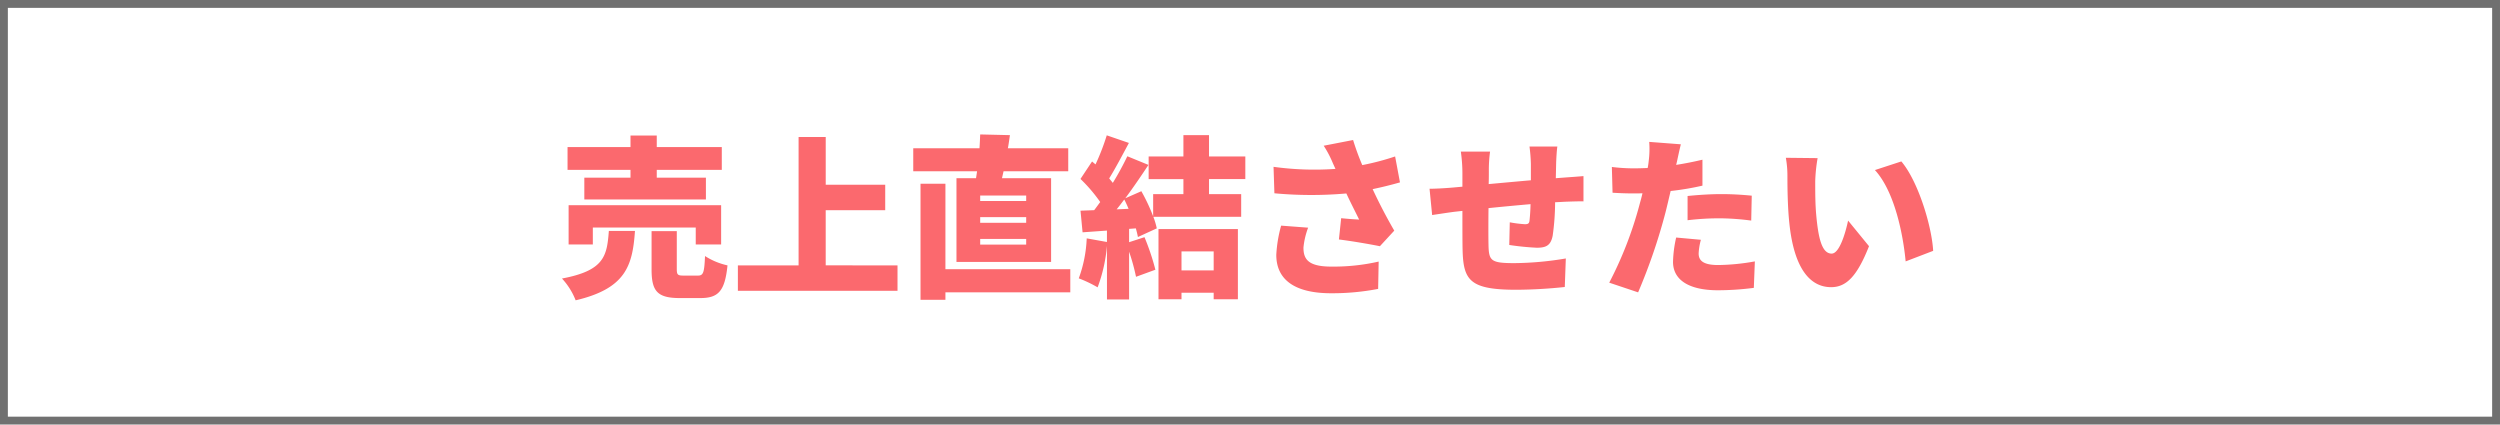 <svg xmlns="http://www.w3.org/2000/svg" width="318" height="54"><g data-name="長方形 185" fill="#fff" stroke="#707070"><path d="M0 0h318v54H0z" stroke="none"/><path fill="none" d="M.5.5h317v53H.5z"/></g><path data-name="パス 284" d="M80.2 22.6h-5.874v2.772h15.466V22.6H83.54v-.99h8.272v-2.9H83.54v-1.474H80.2v1.474h-8.008v2.9H80.2zm11.528 8.492V26.1h-19.4v4.994h3.08v-2.156h13.09v2.156zm-14.282-1.714c-.242 3.19-.572 5.038-5.962 6.05a8.771 8.771 0 011.738 2.772c6.378-1.5 7.238-4.4 7.546-8.822zm9.5 5.676c-.726 0-.858-.088-.858-.836V29.4H82.88v4.862c0 2.728.682 3.652 3.586 3.652h2.618c2.288 0 3.124-.88 3.454-4.158a8.733 8.733 0 01-2.86-1.188c-.088 2.134-.22 2.486-.9 2.486zm18.084-1.3v-7.016h7.57V23.5h-7.568v-6.072h-3.452v16.328h-7.722v3.234h20.306v-3.234zm25.5-8.184h-5.85v-.7h5.852zm0 2.772h-5.85v-.726h5.852zm0 2.772h-5.85v-.724h5.852zm-8.866-8.448v10.65H133.7V22.668h-6.248l.2-.88h8.228v-2.926h-7.68c.11-.55.176-1.1.264-1.672l-3.784-.09c-.022.55-.044 1.144-.088 1.76h-8.426v2.926h8.118c-.044.308-.088.594-.132.88zm14.478 11.574h-15.884V23.372h-3.168v14.762h3.168v-.946h15.884zm18.238-2.266v2.42h-4.092v-2.42zm-7.018 6.094h2.926v-.836h4.092v.836h3.08v-8.932h-10.1zm-5.324-11.44c.33-.4.638-.814.968-1.254.2.374.374.77.55 1.188zm16.368-3.85V19.9h-4.62v-2.71h-3.256v2.71h-4.422v2.882h4.422v1.914h-3.85v2.816a23.439 23.439 0 00-1.5-3.19l-2.046.9c1.034-1.386 2.046-2.882 2.948-4.246l-2.684-1.1a38.164 38.164 0 01-1.848 3.388c-.132-.176-.308-.374-.462-.572.77-1.232 1.672-2.948 2.508-4.51l-2.816-.968a28.879 28.879 0 01-1.43 3.7l-.44-.374-1.474 2.222a19.581 19.581 0 012.512 2.938c-.264.352-.506.7-.77 1.034l-1.738.066.264 2.75 3.1-.22v1.452l-2.574-.462a16.638 16.638 0 01-1.01 5.086 16.07 16.07 0 012.398 1.144 19.964 19.964 0 001.188-5.28v6.82h2.816v-6.072a25.626 25.626 0 01.88 3.19l2.464-.9a30.423 30.423 0 00-1.386-4.138l-1.958.638v-1.694l.858-.066c.11.4.2.77.264 1.1l2.4-1.1a9.815 9.815 0 00-.44-1.474h11.174v-2.882h-4.092v-1.914zm4.554 5.922a17.167 17.167 0 00-.616 3.718c0 3.212 2.42 4.884 6.974 4.884a30.858 30.858 0 005.982-.554l.066-3.476a25.716 25.716 0 01-6.05.638c-2.99 0-3.516-1.01-3.516-2.42a9.8 9.8 0 01.594-2.53zm14.5-8.8a32.167 32.167 0 01-4.18 1.1 32.016 32.016 0 01-1.166-3.19l-3.74.726a13.413 13.413 0 011.166 2.222l.33.726a38 38 0 01-7.876-.264l.11 3.366a50.8 50.8 0 009.152.022c.572 1.232 1.166 2.376 1.628 3.322a45.214 45.214 0 01-2.288-.176l-.286 2.706c1.738.22 3.894.594 5.214.858l1.826-1.98a66.688 66.688 0 01-2.75-5.28 50.369 50.369 0 003.476-.858zm20.44 2.768l.044-1.98c.022-.638.088-1.716.154-2.046h-3.546a20.76 20.76 0 01.176 2.2v2.09c-1.782.154-3.674.33-5.368.484.022-.66.022-1.232.022-1.606a17.342 17.342 0 01.154-2.53h-3.718a19.806 19.806 0 01.2 2.728v1.738l-1.21.11c-1.276.11-2.4.154-2.97.154l.33 3.344c.572-.088 2.156-.33 2.86-.418l.99-.11c0 1.958 0 3.96.022 4.884.086 3.938.878 5.148 6.86 5.148a60.976 60.976 0 006.14-.352l.132-3.63a40.737 40.737 0 01-6.534.594c-2.992 0-3.256-.286-3.3-2.31-.022-.968-.022-2.838 0-4.686 1.694-.176 3.586-.352 5.346-.506a23.382 23.382 0 01-.132 2.112c-.044.374-.22.44-.594.44a15.611 15.611 0 01-1.914-.242l-.066 2.882a34.24 34.24 0 003.5.352c1.188 0 1.782-.286 2.024-1.54a31.107 31.107 0 00.308-4.246c.484-.022.9-.044 1.276-.066.594-.022 1.914-.066 2.332-.044V22.4c-.726.066-1.716.132-2.31.176zm16.76 5.346a33.28 33.28 0 014.312-.242 31.629 31.629 0 013.784.286l.066-3.168c-1.32-.132-2.64-.2-3.85-.2-1.43 0-3.058.11-4.312.242zm1.892-7.7c-1.1.264-2.222.484-3.344.66l.092-.374c.11-.506.33-1.562.506-2.244l-4.026-.308a11.866 11.866 0 01-.066 2.442 7.8 7.8 0 01-.132.88c-.572.022-1.166.044-1.738.044a22.671 22.671 0 01-2.816-.176l.088 3.278c.748.044 1.584.088 2.706.088.352 0 .726 0 1.1-.022-.11.506-.264 1.034-.4 1.54a48.236 48.236 0 01-3.828 9.834l3.674 1.232a72.329 72.329 0 003.476-10.142c.22-.858.44-1.826.66-2.75a35.241 35.241 0 004.048-.682zm-3.344 9.9a15.443 15.443 0 00-.4 3.1c0 2.222 1.914 3.608 5.72 3.608a35.854 35.854 0 004.558-.306l.132-3.366a27.635 27.635 0 01-4.664.462c-1.914 0-2.486-.572-2.486-1.474a7.913 7.913 0 01.286-1.738zm18-10.1l-4.048-.044a12.9 12.9 0 01.2 2.354c0 1.386.022 3.872.242 5.94.61 5.964 2.744 8.164 5.318 8.164 1.914 0 3.3-1.364 4.818-5.214l-2.662-3.256c-.308 1.474-1.078 4.2-2.09 4.2-1.254 0-1.694-2-1.958-4.862-.132-1.452-.132-2.882-.132-4.312a20.327 20.327 0 01.304-2.968zm10.648.418l-3.366 1.1c2.548 2.774 3.604 8.34 3.91 11.618l3.5-1.342c-.176-3.146-1.914-8.866-4.048-11.374z" fill="#fb696e"/></svg>